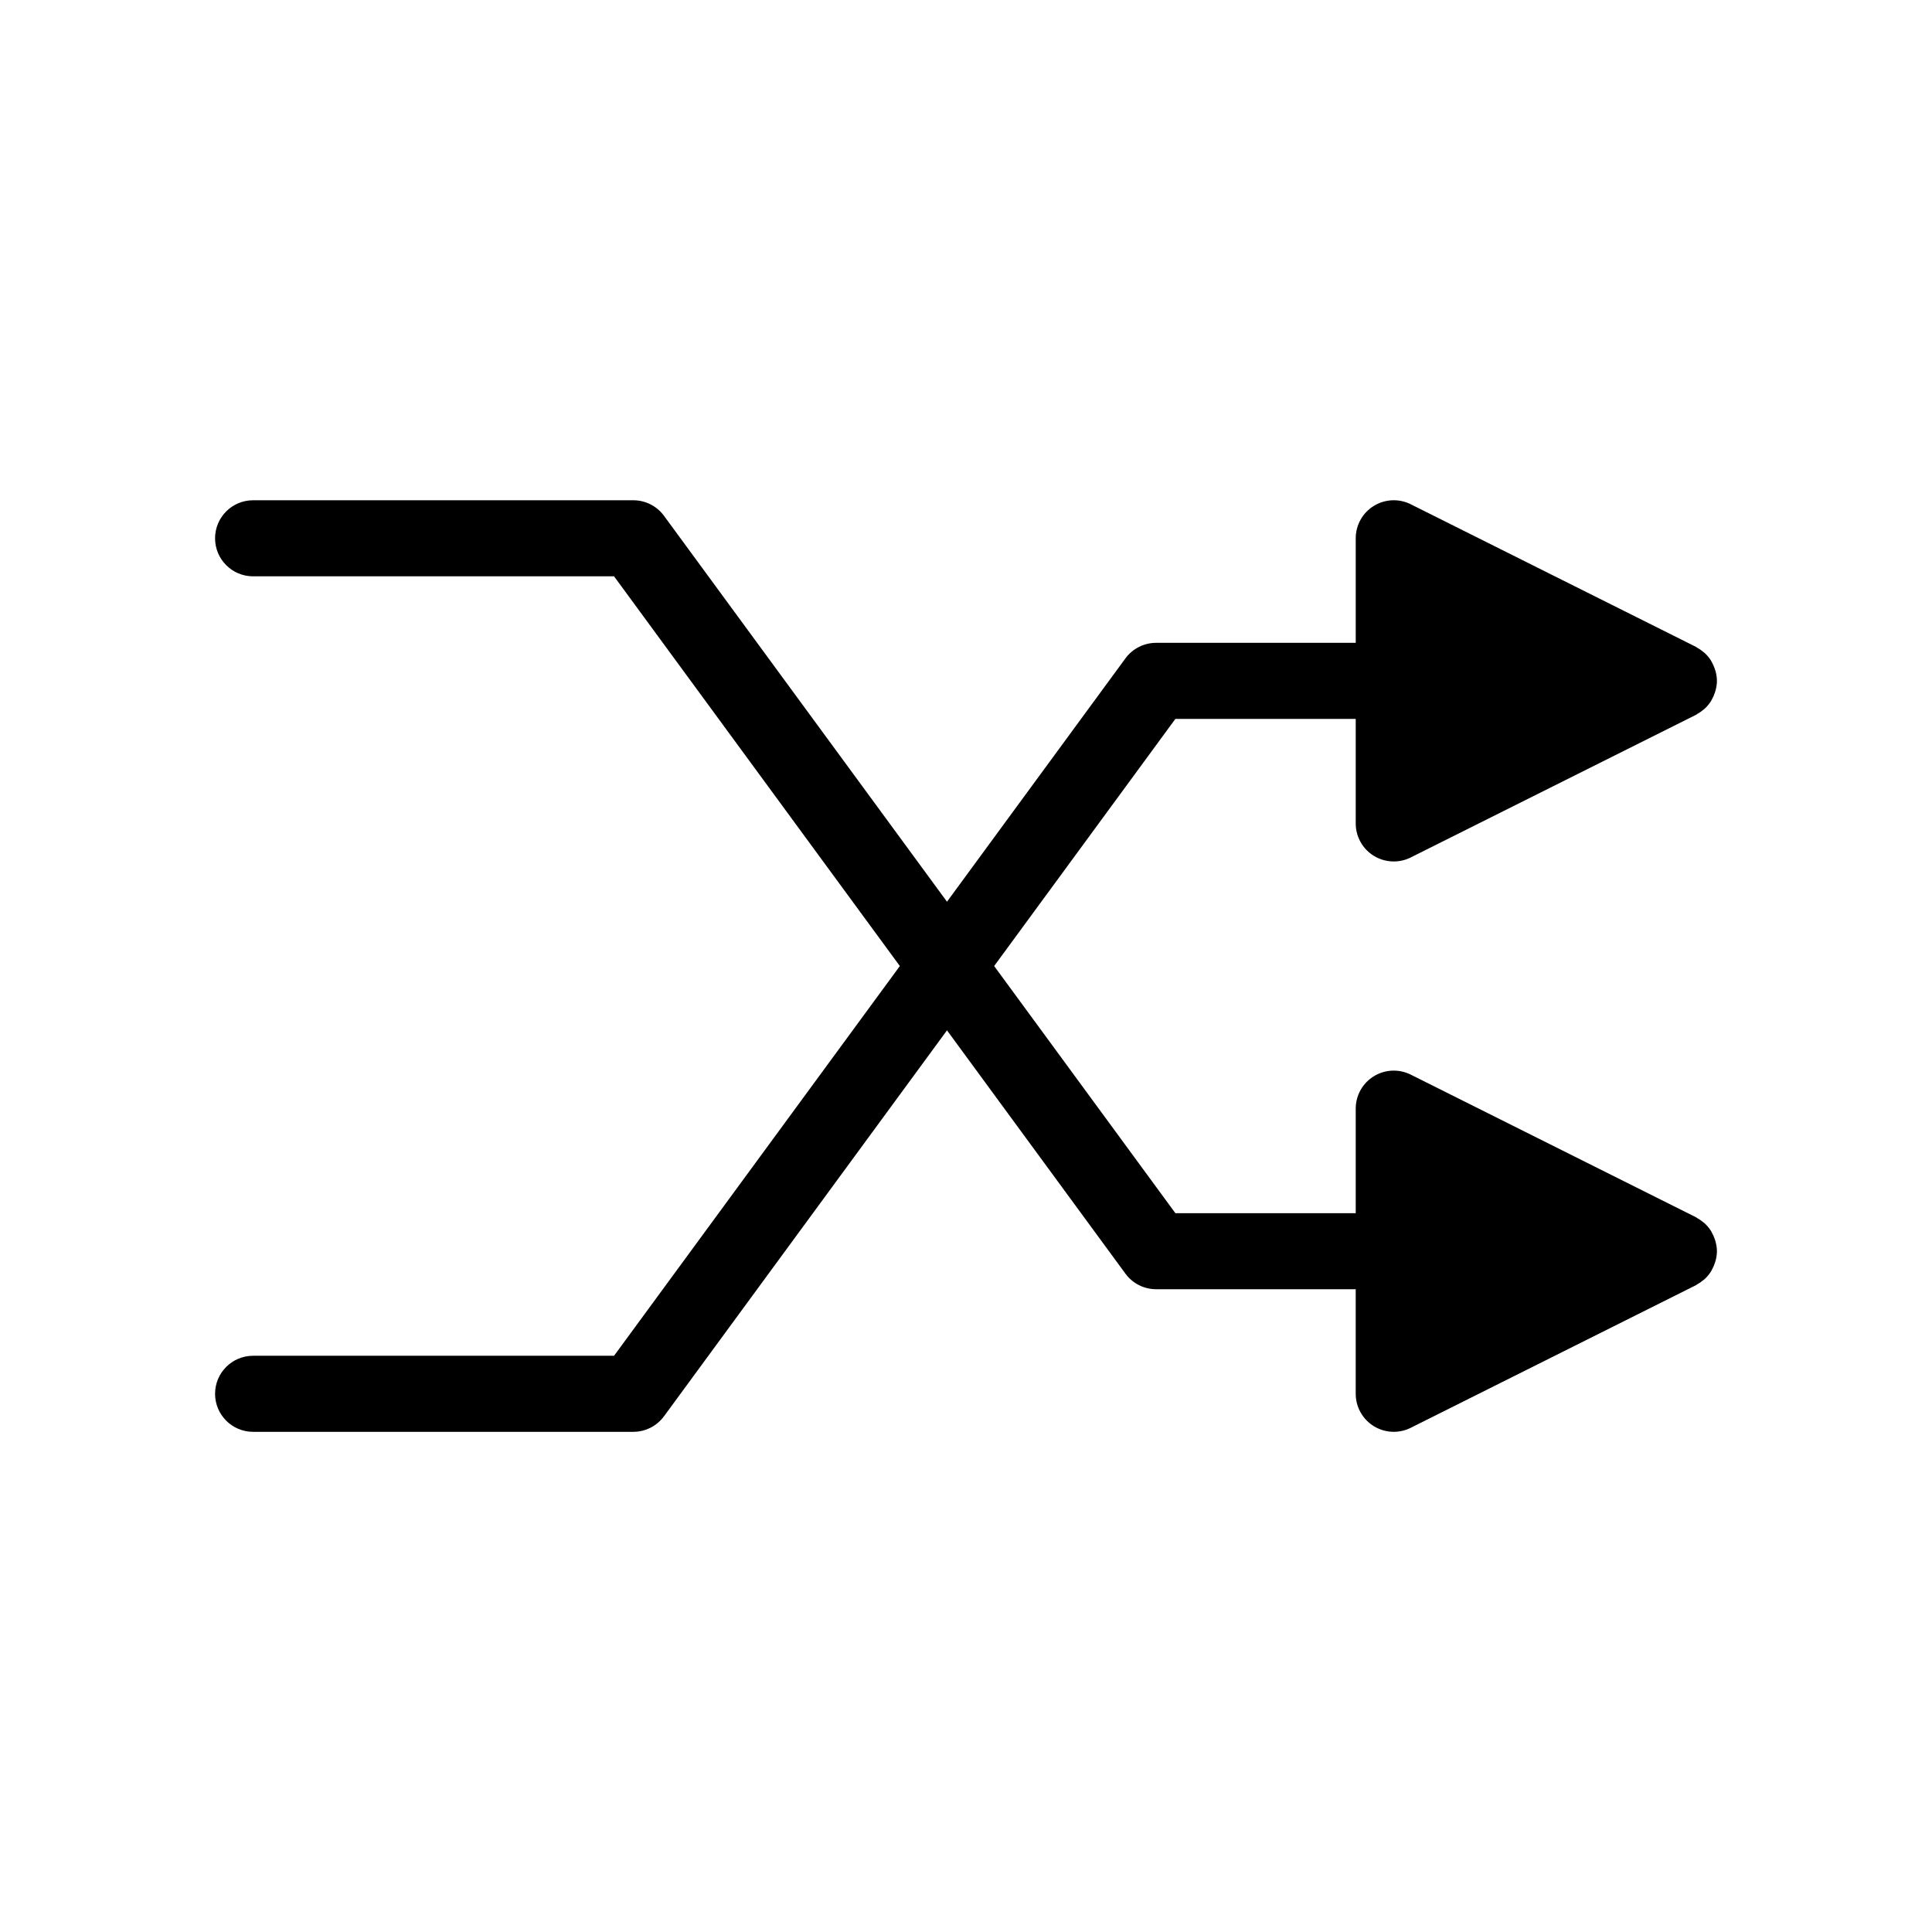 <?xml version="1.0" encoding="UTF-8"?>
<!-- Uploaded to: SVG Repo, www.svgrepo.com, Generator: SVG Repo Mixer Tools -->
<svg fill="#000000" width="800px" height="800px" version="1.1" viewBox="144 144 512 512" xmlns="http://www.w3.org/2000/svg">
 <path d="m508.06 370.79c1.617 1 3.457 1.504 5.297 1.504 1.539 0 3.086-0.352 4.508-1.062l75.57-37.785c0.117-0.059 0.203-0.156 0.32-0.219 0.602-0.332 1.16-0.715 1.672-1.152 0.141-0.121 0.297-0.227 0.43-0.355 0.59-0.562 1.105-1.188 1.543-1.867 0.094-0.148 0.164-0.309 0.25-0.461 0.328-0.578 0.598-1.188 0.805-1.824 0.07-0.207 0.141-0.414 0.195-0.629 0.211-0.812 0.355-1.648 0.355-2.508s-0.145-1.691-0.352-2.504c-0.055-0.215-0.129-0.422-0.195-0.629-0.211-0.637-0.477-1.246-0.805-1.824-0.086-0.152-0.156-0.316-0.25-0.461-0.434-0.68-0.953-1.305-1.543-1.867-0.137-0.129-0.289-0.234-0.43-0.355-0.512-0.438-1.07-0.82-1.672-1.152-0.117-0.062-0.203-0.16-0.32-0.219l-75.57-37.785c-3.125-1.562-6.832-1.395-9.805 0.441-2.973 1.836-4.781 5.078-4.781 8.57v27.711h-52.902c-3.207 0-6.231 1.531-8.129 4.117l-47.289 64.488-75-102.27c-1.898-2.59-4.922-4.117-8.129-4.117h-100.76c-5.566 0-10.078 4.512-10.078 10.078 0 5.566 4.512 10.078 10.078 10.078h95.656l75.738 103.28-75.738 103.28h-95.656c-5.566 0-10.078 4.512-10.078 10.078s4.512 10.078 10.078 10.078h100.76c3.207 0 6.231-1.531 8.129-4.117l75-102.28 47.293 64.488c1.898 2.59 4.918 4.117 8.125 4.117h52.898v27.711c0 3.492 1.812 6.734 4.777 8.57 1.621 1 3.461 1.508 5.301 1.508 1.539 0 3.086-0.352 4.508-1.062l75.57-37.785c0.117-0.059 0.203-0.156 0.32-0.219 0.602-0.332 1.16-0.715 1.672-1.152 0.141-0.121 0.297-0.227 0.43-0.355 0.59-0.562 1.105-1.188 1.543-1.867 0.094-0.148 0.164-0.309 0.25-0.461 0.328-0.578 0.598-1.188 0.805-1.824 0.07-0.207 0.141-0.414 0.195-0.629 0.211-0.816 0.355-1.648 0.355-2.508 0-0.859-0.145-1.691-0.352-2.504-0.055-0.215-0.129-0.422-0.195-0.629-0.211-0.637-0.477-1.246-0.805-1.824-0.086-0.152-0.156-0.316-0.25-0.461-0.434-0.68-0.953-1.305-1.543-1.867-0.137-0.129-0.289-0.234-0.43-0.355-0.512-0.438-1.07-0.82-1.672-1.152-0.117-0.062-0.203-0.16-0.32-0.219l-75.57-37.785c-3.125-1.559-6.832-1.398-9.805 0.441-2.973 1.832-4.781 5.074-4.781 8.57v27.707h-47.793l-48.027-65.496 48.027-65.496 47.793 0.004v27.711c0 3.492 1.809 6.734 4.777 8.57z"/>
</svg>